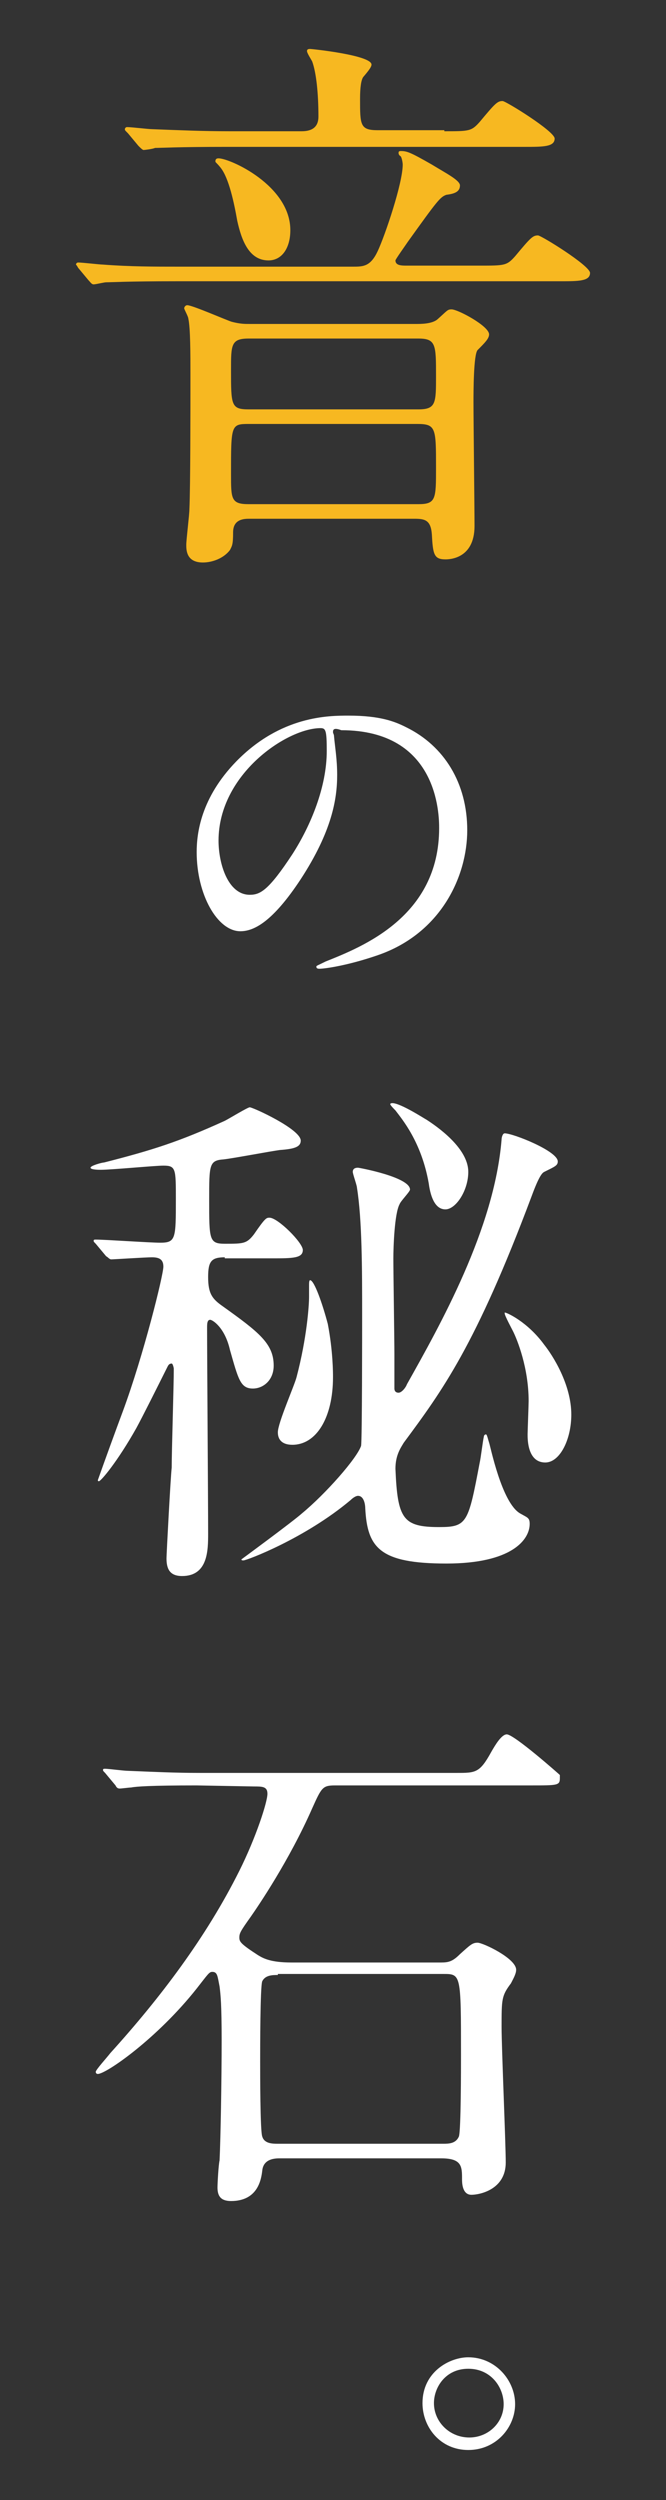 <?xml version="1.0" encoding="utf-8"?>
<!-- Generator: Adobe Illustrator 20.0.0, SVG Export Plug-In . SVG Version: 6.00 Build 0)  -->
<svg version="1.1" id="レイヤー_1" xmlns="http://www.w3.org/2000/svg" xmlns:xlink="http://www.w3.org/1999/xlink" x="0px"
	 y="0px" viewBox="0 0 64 240" style="enable-background:new 0 0 64 240;" xml:space="preserve">
<rect x="0" y="0" width="64" height="240" fill="#333333" stroke="none"/>
<style type="text/css">
	.st0{fill:#F7B821;}
	.st1{fill:#FFFFFF;}
</style>
<g>
	<g>
		<path class="st0" d="M46.1,25.5c2.4,0,2.6,0,3.4-0.9c1.5-1.8,1.7-2,2.2-2c0.3,0,5,2.9,5,3.6c0,0.8-1.1,0.8-2.9,0.8H17
			c-4.8,0-6.3,0.1-6.8,0.1c-0.2,0-1,0.2-1.2,0.2s-0.3-0.2-0.5-0.4l-1-1.2c-0.1-0.2-0.2-0.3-0.2-0.3c0-0.1,0.1-0.2,0.2-0.2
			c0.4,0,2.1,0.2,2.4,0.2c2.6,0.2,4.9,0.2,7.4,0.2h16.6c1,0,1.7,0,2.4-1.5s2.4-6.5,2.4-8.3c0-0.2-0.1-0.7-0.2-0.8
			c-0.2-0.1-0.2-0.3-0.2-0.3c0-0.1,0-0.2,0.2-0.2c0.6,0,0.9,0.1,3,1.3c1.3,0.8,2.7,1.5,2.7,2c0,0.6-0.5,0.8-1.3,0.9
			c-0.6,0.2-0.9,0.6-3.7,4.5C39,23.5,38,24.9,38,25c0,0.5,0.6,0.5,1.1,0.5C39.1,25.5,46.1,25.5,46.1,25.5z M42.7,12.6
			c2.4,0,2.6,0,3.4-0.9c1.5-1.8,1.7-2,2.2-2c0.3,0,5,2.9,5,3.6c0,0.8-1.1,0.8-2.9,0.8H21.8c-4.8,0-6.3,0.1-6.9,0.1
			c-0.2,0.1-1,0.2-1.1,0.2s-0.3-0.2-0.5-0.4l-1-1.2C12,12.5,12,12.5,12,12.4s0.1-0.2,0.2-0.2c0.4,0,2.1,0.2,2.4,0.2
			c2.6,0.1,4.9,0.2,7.5,0.2H29c1.1,0,1.6-0.5,1.6-1.4C30.6,9,30.4,7,30,5.9c-0.1-0.2-0.5-0.8-0.5-1s0.2-0.2,0.3-0.2
			c0.2,0,5.9,0.6,5.9,1.5c0,0.2-0.2,0.5-0.8,1.2c-0.2,0.3-0.3,1-0.3,2.1c0,2.5,0,3,1.7,3h6.4V12.6z M40.1,31.1c0.8,0,1.6-0.1,2-0.5
			c0.9-0.8,0.9-0.9,1.3-0.9c0.6,0,3.6,1.6,3.6,2.4c0,0.4-0.4,0.8-1.1,1.5c-0.4,0.4-0.4,4.1-0.4,5c0,1.9,0.1,10.2,0.1,11.9
			c0,3.2-2.5,3.2-2.8,3.2c-1.1,0-1.2-0.5-1.3-2.4c-0.1-1.4-0.7-1.5-1.7-1.5H24c-0.5,0-1.6,0-1.6,1.3c0,1.2-0.1,1.3-0.3,1.7
			c-0.6,0.8-1.7,1.2-2.6,1.2c-1.6,0-1.6-1.2-1.6-1.7s0.3-2.9,0.3-3.4c0.1-2.2,0.1-9.6,0.1-13c0-1.8,0-4.4-0.2-5.3
			c0-0.2-0.4-0.9-0.4-1s0.1-0.3,0.3-0.3c0.5,0,3.9,1.5,4.3,1.6c0.8,0.2,1.2,0.2,1.7,0.2H40.1z M21,15.2c1.1,0,6.9,2.6,6.9,6.9
			c0,1.7-0.8,2.9-2.1,2.9c-1.9,0-2.6-2-3-3.8c-0.3-1.7-0.8-4.1-1.6-5.1c-0.4-0.5-0.5-0.5-0.5-0.6C20.7,15.4,20.7,15.2,21,15.2z
			 M23.9,32.5c-1.7,0-1.7,0.6-1.7,3c0,3.4,0,3.8,1.7,3.8h16.3c1.7,0,1.7-0.6,1.7-3.2c0-3,0-3.6-1.7-3.6H23.9z M23.9,40.7
			c-1.7,0-1.7,0.1-1.7,4.8c0,2.4,0,2.9,1.7,2.9h16.3c1.7,0,1.7-0.5,1.7-3.5c0-3.8,0-4.2-1.8-4.2H23.9z"/>
		<path class="st1" d="M32,70.3c0,0.1,0.1,0.2,0.1,0.4c0.1,1.1,0.3,2.2,0.3,3.7c0,2.3-0.5,5.4-3.5,10c-2.7,4.1-4.5,5-5.8,5
			c-2.2,0-4.2-3.5-4.2-7.6c0-1.8,0.4-5.2,3.8-8.7c4.3-4.4,8.9-4.4,10.8-4.4c3.1,0,4.5,0.6,5.5,1.1c3.7,1.8,5.9,5.4,5.9,9.9
			c0,4.4-2.5,9.9-8.6,12c-2.9,1-5.1,1.3-5.6,1.3c-0.1,0-0.3,0-0.3-0.2c0-0.1,0.1-0.1,0.9-0.5c3.5-1.4,10.9-4.3,10.9-12.8
			c0-1.3-0.1-9.4-9.4-9.4C32,69.8,32,70.1,32,70.3z M21,80.7c0,2.2,0.9,5.2,3,5.2c1,0,1.8-0.4,4.1-3.9c1.8-2.8,3.3-6.5,3.3-9.9
			c0-2-0.1-2.2-0.6-2.2C27.6,69.9,21,74.3,21,80.7z"/>
		<path class="st1" d="M21.6,120.7c-1.3,0-1.6,0.4-1.6,1.9c0,1.6,0.4,2.1,1.4,2.8c3.5,2.5,4.9,3.6,4.9,5.7c0,1.4-1,2.2-2,2.2
			c-1.2,0-1.4-0.9-2.2-3.7c-0.5-2.2-1.7-2.9-1.9-2.9c-0.3,0-0.3,0.4-0.3,0.8c0,2.8,0.1,16.6,0.1,19.7c0,1.6,0,4.1-2.5,4.1
			c-1.2,0-1.5-0.7-1.5-1.7c0-0.4,0.4-7.9,0.5-8.7c0-1.7,0.2-7.8,0.2-9.5c0-0.1-0.1-0.5-0.2-0.5c-0.2,0-0.3,0.1-0.4,0.3
			c-1,2-2.4,4.8-3,5.9c-1.8,3.2-3.4,5.1-3.6,5.1c-0.1,0-0.1-0.1-0.1-0.1c0.6-1.7,1.8-5,2.4-6.6c2-5.4,3.9-13.1,3.9-13.9
			c0-0.7-0.4-0.9-1.1-0.9c-0.6,0-3.7,0.2-3.9,0.2s-0.3-0.2-0.5-0.3l-1-1.2C9,119.2,9,119.2,9,119.1c0-0.1,0.1-0.1,0.2-0.1
			c0.9,0,5.2,0.3,6.2,0.3c1.5,0,1.5-0.4,1.5-4.2c0-2.9,0-3.2-1.2-3.2c-0.8,0-5,0.4-6,0.4c-0.2,0-1,0-1-0.2s1.1-0.5,1.3-0.5
			c4.7-1.2,7.2-2,11.6-4c0.4-0.2,2.2-1.3,2.4-1.3c0.3,0,4.9,2.1,4.9,3.2c0,0.6-0.6,0.8-2,0.9c-0.8,0.1-4.5,0.8-5.4,0.9
			c-1.4,0.1-1.4,0.5-1.4,3.9c0,3.8,0,4.2,1.5,4.2c1.8,0,2.1,0,2.8-0.9c1.1-1.6,1.2-1.6,1.5-1.6c0.8,0,3.2,2.4,3.2,3.1
			c0,0.8-1,0.8-3,0.8h-4.5V120.7z M42.2,146.6c2.7,0,2.8-0.4,3.9-6.2c0.1-0.4,0.3-2.1,0.4-2.5c0-0.1,0.1-0.2,0.2-0.2
			c0.1,0,0.2,0.5,0.3,0.8c0.1,0.2,1.2,5.8,3,6.8c0.7,0.4,0.9,0.4,0.9,1c0,1.5-1.7,3.8-8,3.8c-6.4,0-7.6-1.5-7.8-5.3
			c0-0.3-0.1-1.2-0.7-1.2c-0.2,0-0.5,0.2-0.7,0.4c-4.4,3.7-10,5.8-10.3,5.8c-0.1,0-0.2,0-0.2-0.1c0,0,4.9-3.6,5.8-4.4
			c2.3-1.9,5.3-5.3,5.7-6.5c0.1-0.6,0.1-11.2,0.1-12.6c0-4.3,0-9.1-0.5-12.2c0-0.2-0.4-1.3-0.4-1.5s0.1-0.4,0.5-0.4
			c0.1,0,5,0.9,5,2.1c0,0.2-0.9,1.1-1,1.4c-0.5,0.9-0.6,4.2-0.6,5.2c0,1.5,0.1,7.8,0.1,9.2s0,3,0,3.3c0,0.2,0.1,0.4,0.4,0.4
			s0.7-0.5,0.8-0.8c3.2-5.7,8.4-14.9,9.1-23.5c0-0.2,0.1-0.6,0.3-0.6c0.8,0,5.1,1.7,5.1,2.7c0,0.4-0.3,0.5-1.3,1
			c-0.2,0.1-0.5,0.4-1.2,2.3c-5.4,14.4-8.6,18.7-12.3,23.7c-0.3,0.5-0.8,1.2-0.8,2.5C38.2,145.8,38.7,146.6,42.2,146.6z M32,132.2
			c0,3.9-1.6,6.5-3.9,6.5c-1,0-1.4-0.5-1.4-1.2c0-0.9,1.6-4.5,1.8-5.3c1-3.8,1.2-6.9,1.2-7.7c0-0.3,0-0.8,0-1.1c0-0.2,0-0.5,0.1-0.5
			c0.4,0,1.2,2.3,1.7,4.2C32,129.7,32,131.8,32,132.2z M45,112.5c0,1.8-1.2,3.6-2.2,3.6c-0.9,0-1.4-1-1.6-2.5c-0.7-4-2.6-6.2-3.2-7
			c-0.1-0.1-0.5-0.5-0.5-0.6s0.2-0.1,0.2-0.1c0.8,0,3.1,1.5,3.3,1.6C42.7,108.6,45,110.5,45,112.5z M54.9,135.8
			c0,2.4-1.1,4.6-2.5,4.6c-1.7,0-1.7-2.2-1.7-2.7c0-0.3,0.1-2.8,0.1-3.2c0-3.2-1.1-5.9-1.5-6.7c-0.1-0.2-0.8-1.5-0.8-1.7V126
			c0.2,0,2.2,0.9,3.8,3.1C53.1,130.1,54.9,132.9,54.9,135.8z"/>
		<path class="st1" d="M18.9,171.4c-4.4,0-5.8,0.1-6.3,0.2c-0.2,0-0.9,0.1-1.1,0.1c-0.2,0-0.3-0.1-0.4-0.3l-1-1.2
			c-0.2-0.2-0.2-0.2-0.2-0.3s0.1-0.1,0.2-0.1c0.3,0,1.8,0.2,2.2,0.2c2.5,0.1,4.5,0.2,6.9,0.2h24.7c1.8,0,2.2,0,3.3-2
			c0.4-0.7,1-1.7,1.5-1.7c0.7,0,5,3.8,5.1,3.9c0,0.1,0,0.2,0,0.3c0,0.7-0.2,0.7-2.8,0.7H32.2c-1.2,0-1.3,0.2-2.2,2.2
			c-2.2,5-5.2,9.4-5.9,10.4c-1,1.4-1.1,1.6-1.1,2s0.1,0.6,1.8,1.7c0.5,0.3,1.2,0.7,3.2,0.7h14.4c0.7,0,1.1-0.1,1.8-0.8
			c1-0.9,1.2-1.1,1.7-1.1s3.7,1.5,3.7,2.6c0,0.4-0.3,0.9-0.5,1.3c-0.9,1.2-0.9,1.5-0.9,4.2c0,2,0.4,11.2,0.4,13
			c0,2.6-2.5,3.1-3.3,3.1c-0.9,0-0.9-1.2-0.9-1.5c0-1.2,0-2-2-2H26.9c-0.4,0-1.6,0-1.7,1.2c-0.1,0.8-0.4,2.9-3,2.9
			c-1,0-1.3-0.5-1.3-1.3c0-0.4,0.1-2.2,0.2-2.6c0.1-2.1,0.2-7.7,0.2-11.5c0-3.5-0.1-4.4-0.2-5.2c-0.2-1-0.2-1.4-0.7-1.4
			c-0.3,0-0.4,0.2-1.5,1.6c-3.8,4.8-8.7,8.2-9.5,8.2c-0.2,0-0.2-0.2-0.2-0.2c0-0.2,1.1-1.4,1.4-1.8c4.8-5.3,9.2-11.1,12.4-17.5
			c1.6-3.2,2.7-6.6,2.7-7.4c0-0.7-0.5-0.7-1.3-0.7L18.9,171.4L18.9,171.4z M26.7,189.6c-0.5,0-1.2,0-1.5,0.6
			c-0.2,0.5-0.2,6.6-0.2,7.7c0,1.1,0,6.7,0.2,7.2c0.2,0.7,1,0.7,1.5,0.7h15.9c0.5,0,1.2,0,1.5-0.7c0.2-0.6,0.2-6.6,0.2-7.8
			c0-7.8,0-7.8-1.7-7.8H26.7V189.6z"/>
		<path class="st1" d="M49.5,230.8c0,2.2-1.8,4.4-4.5,4.4s-4.4-2.2-4.4-4.5c0-3,2.6-4.4,4.4-4.4C47.6,226.3,49.5,228.5,49.5,230.8z
			 M41.7,230.7c0,1.8,1.5,3.3,3.4,3.3c1.8,0,3.3-1.4,3.3-3.2c0-1.6-1.2-3.4-3.4-3.4C42.8,227.4,41.7,229.2,41.7,230.7z"/>
	</g>
</g>
</svg>

